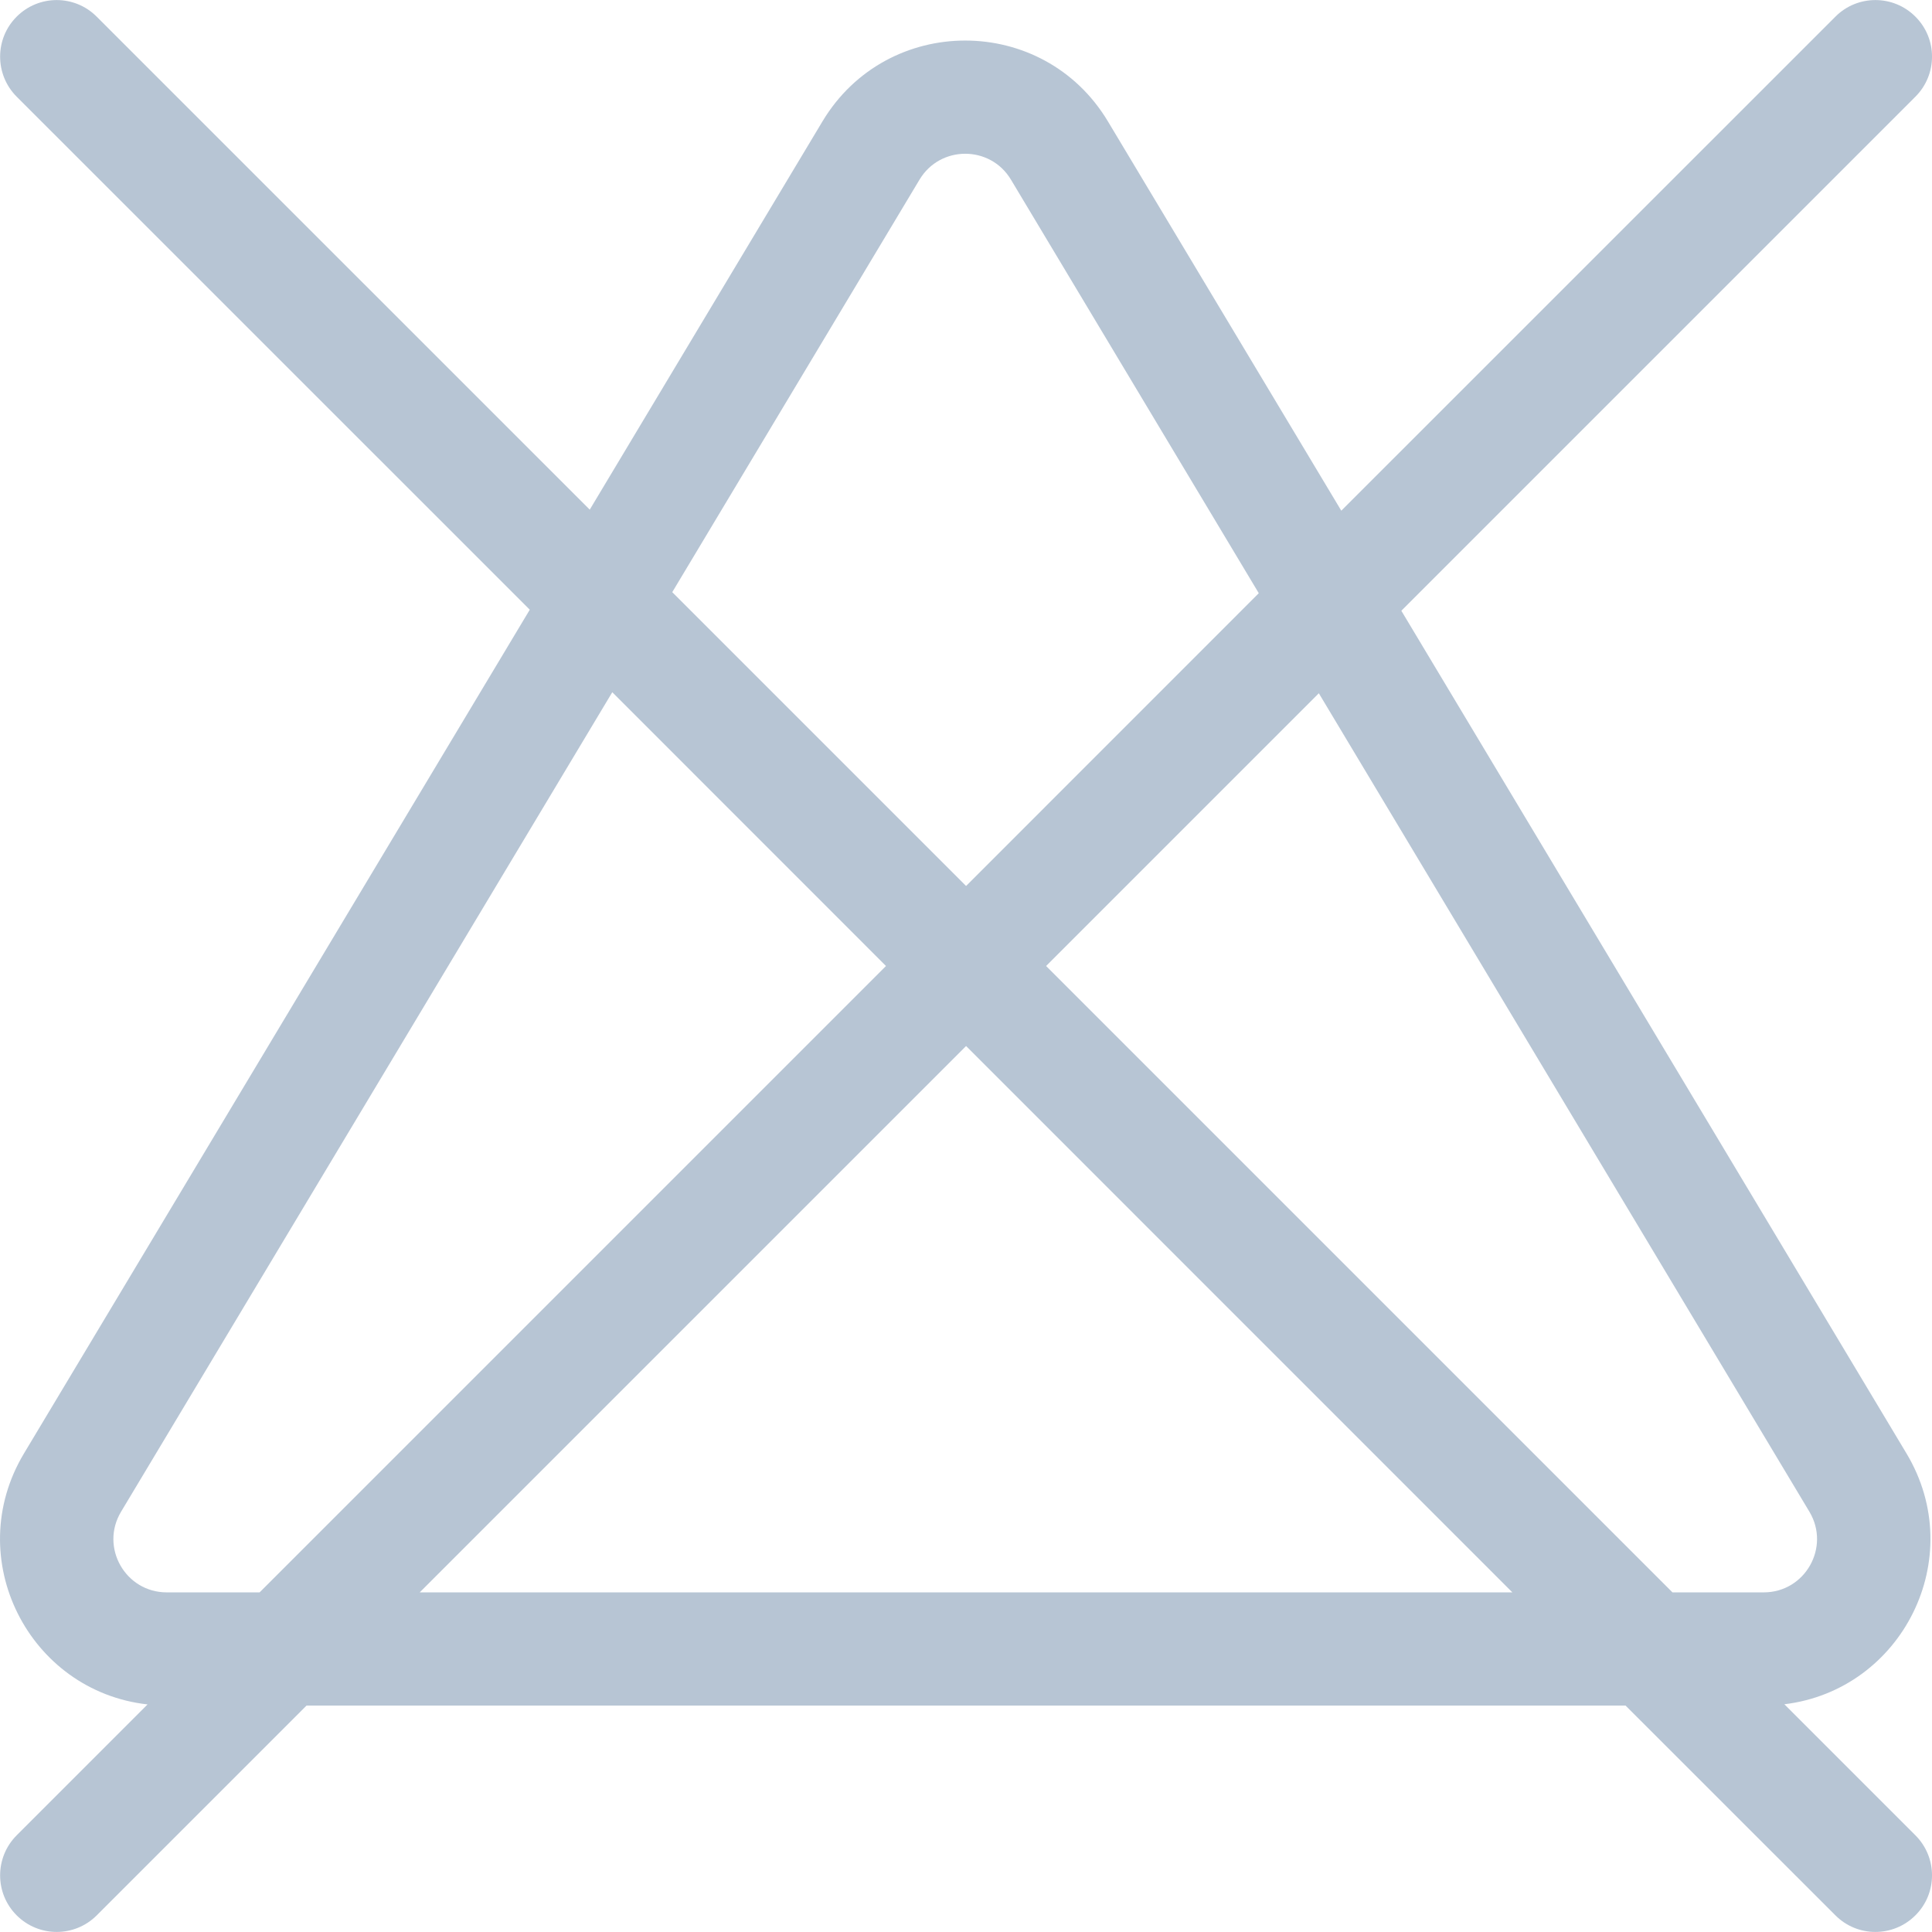 <svg width="24" height="24" viewBox="0 0 24 24" fill="none" xmlns="http://www.w3.org/2000/svg">
<g clip-path="url(#clip0_2317_8073)">
<path d="M22.166 21.171C23.628 20.995 24.462 19.354 23.683 18.055L17.408 7.587L23.794 1.201C24.069 0.926 24.069 0.481 23.794 0.207C23.52 -0.068 23.074 -0.068 22.8 0.207L16.662 6.344L13.763 1.508C12.959 0.168 11.02 0.17 10.217 1.508L7.326 6.331L1.201 0.207C0.927 -0.068 0.482 -0.068 0.207 0.207C-0.067 0.481 -0.067 0.926 0.207 1.201L6.581 7.574L0.298 18.055C-0.484 19.36 0.359 21.008 1.833 21.173L0.207 22.799C-0.067 23.074 -0.067 23.519 0.207 23.793C0.482 24.068 0.927 24.068 1.202 23.793L3.808 21.187H20.193L22.8 23.793C23.074 24.068 23.519 24.068 23.794 23.793C24.069 23.519 24.069 23.074 23.794 22.799L22.166 21.171ZM11.423 2.231C11.68 1.803 12.301 1.803 12.558 2.231L15.637 7.369L12.001 11.006L8.351 7.356L11.423 2.231ZM3.225 19.781H2.071C1.557 19.781 1.239 19.22 1.504 18.779C1.504 18.779 1.504 18.779 1.504 18.779L7.606 8.599L11.006 12L3.225 19.781ZM5.214 19.781L12.001 12.994L18.787 19.781H5.214ZM20.776 19.781L12.995 12L16.383 8.612L22.477 18.779C22.741 19.22 22.424 19.781 21.91 19.781H20.776Z" fill="#B7C5D4"/>
</g>
<defs>
<clipPath id="clip0_2317_8073">
<rect width="24" height="24" fill="white"/>
</clipPath>
</defs>
</svg>
